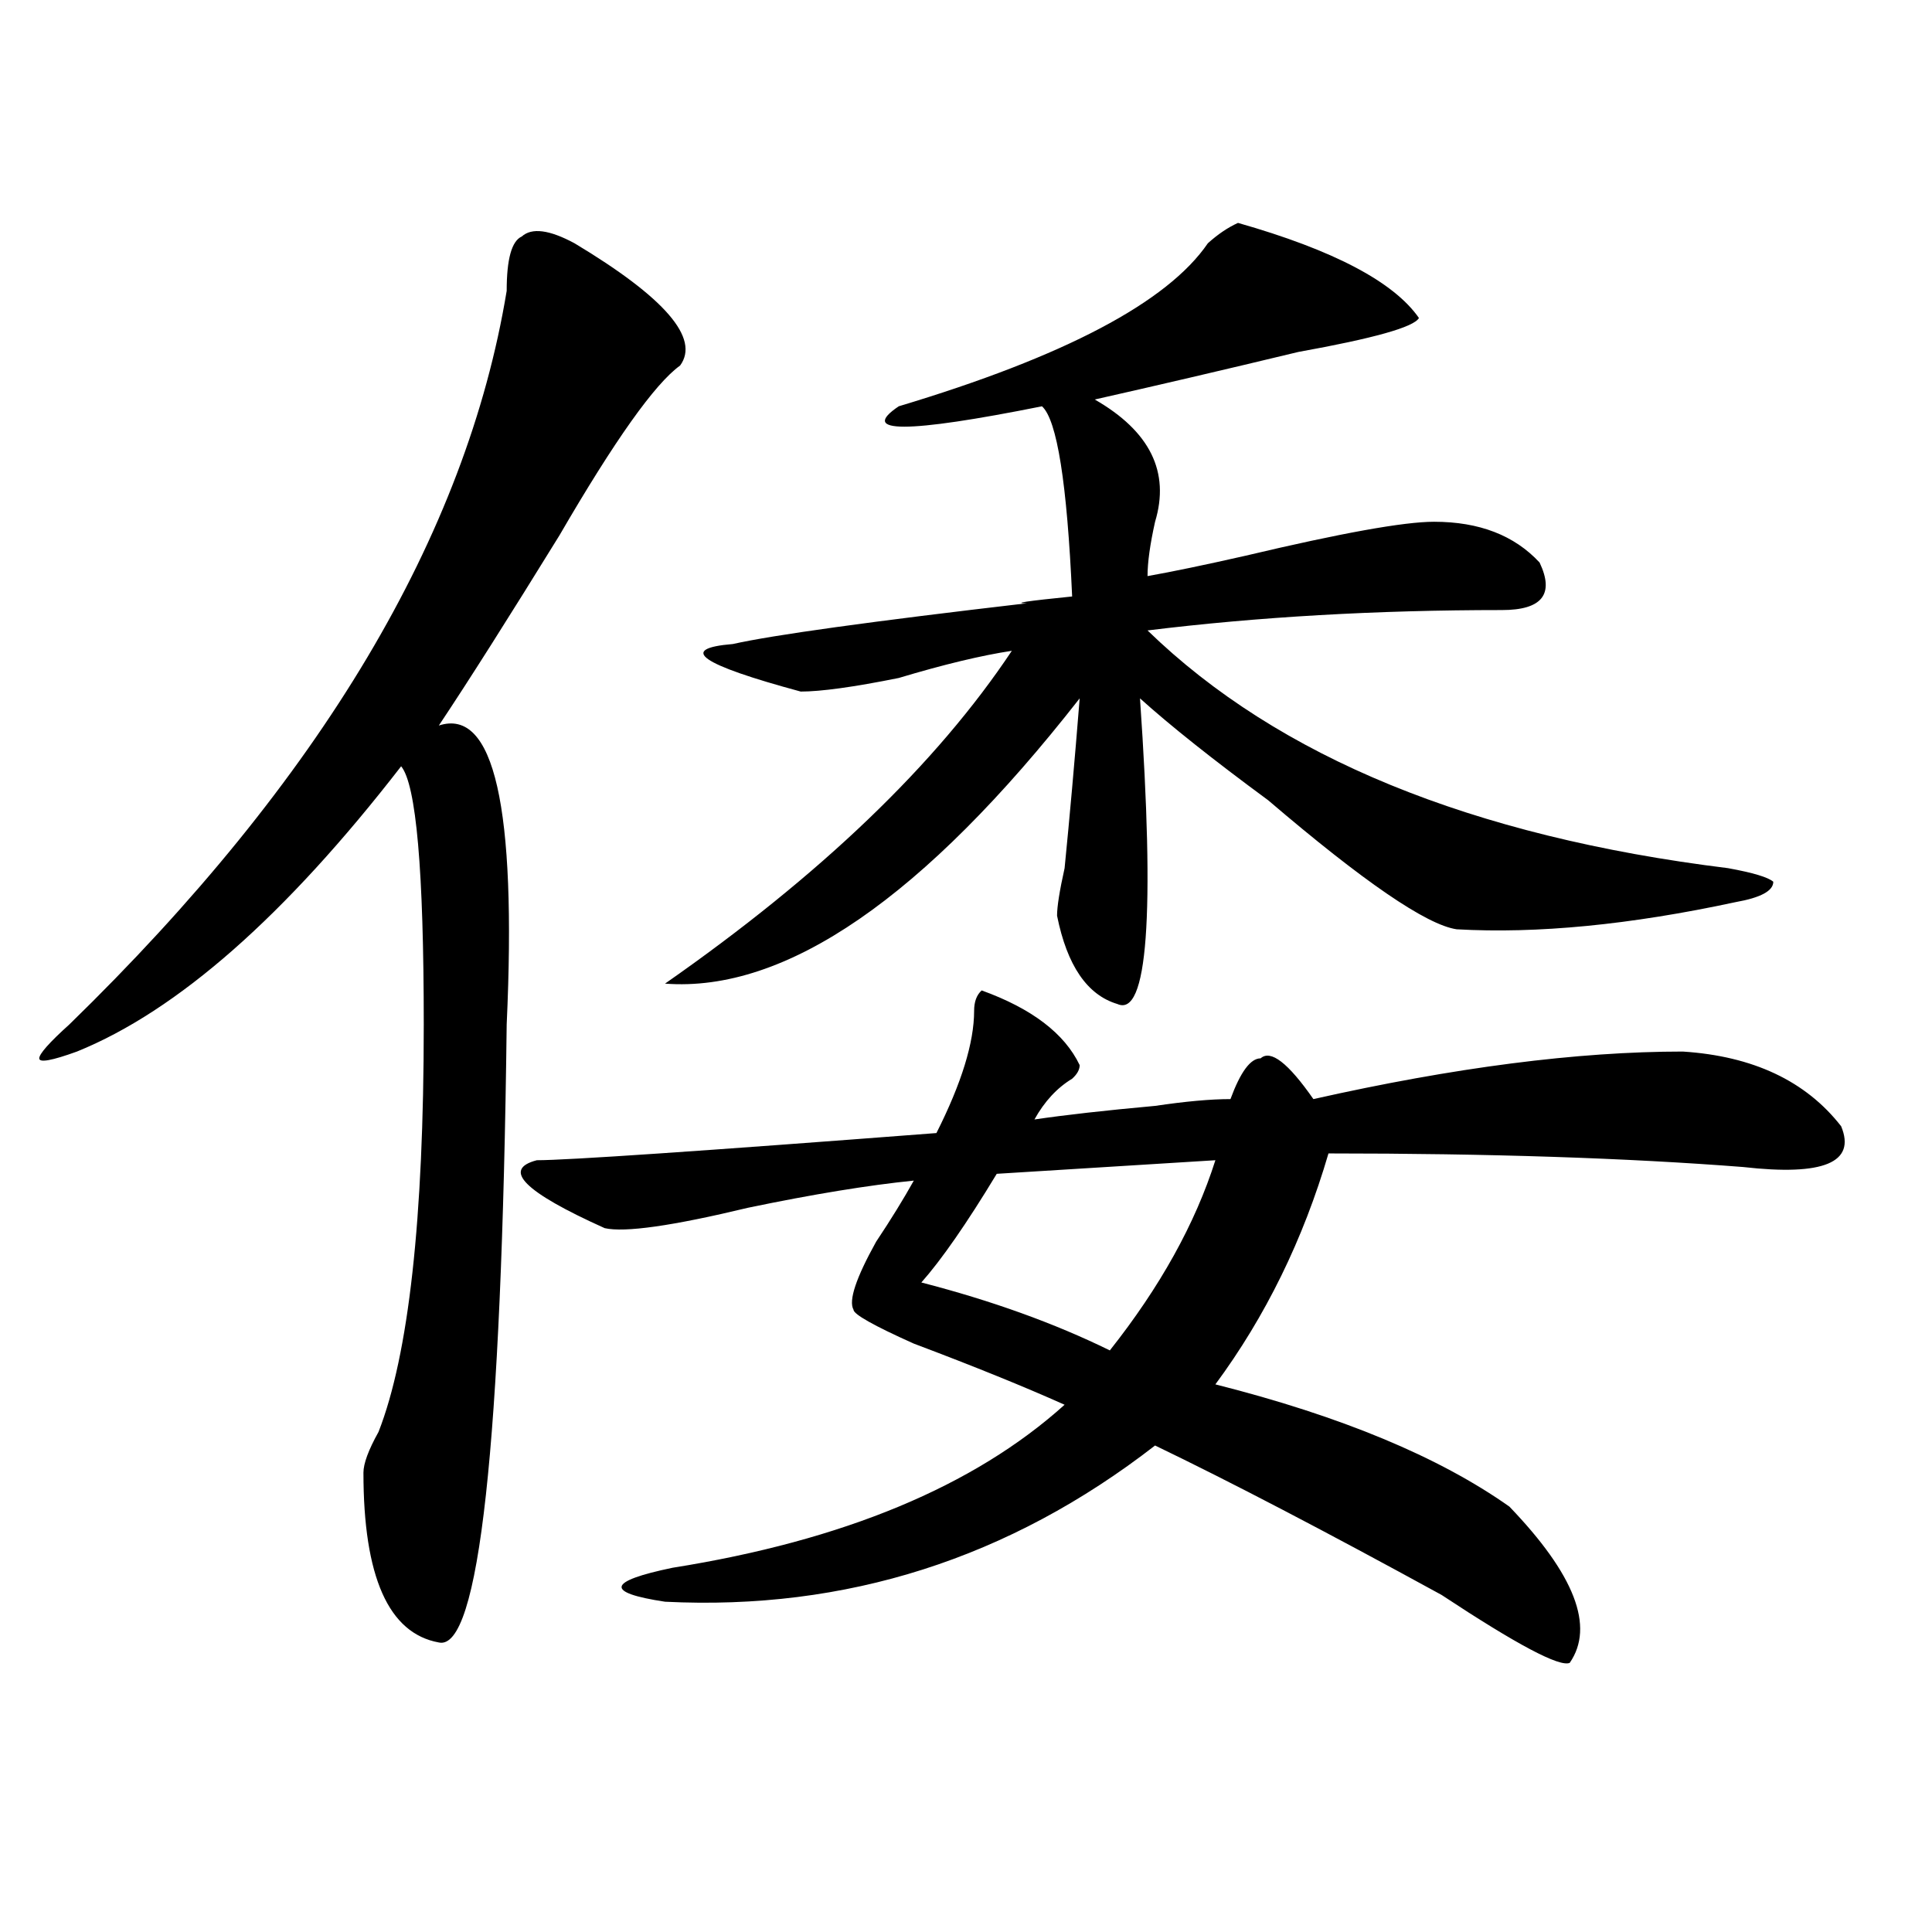 <?xml version="1.0" encoding="utf-8"?>
<!-- Generator: Adobe Illustrator 16.0.0, SVG Export Plug-In . SVG Version: 6.00 Build 0)  -->
<!DOCTYPE svg PUBLIC "-//W3C//DTD SVG 1.1//EN" "http://www.w3.org/Graphics/SVG/1.1/DTD/svg11.dtd">
<svg version="1.1" id="图层_1" xmlns="http://www.w3.org/2000/svg" xmlns:xlink="http://www.w3.org/1999/xlink" x="0px" y="0px"
	 width="1000px" height="1000px" viewBox="0 0 1000 1000" enable-background="new 0 0 1000 1000" xml:space="preserve">
<path d="M297.383,125.922c46.828,28.125,64.998,49.219,54.633,63.281c-13.049,9.394-33.841,38.672-62.438,87.891
	c-26.036,42.188-46.828,75.037-62.438,98.438c28.597-9.338,40.304,42.188,35.121,154.688
	c-2.622,217.969-14.329,324.591-35.121,319.922c-26.036-4.725-39.023-34.003-39.023-87.891c0-4.669,2.561-11.7,7.805-21.094
	c15.609-39.825,23.414-110.138,23.414-210.938c0-79.65-3.902-124.2-11.707-133.594c-59.877,77.344-115.79,126.563-167.801,147.656
	c-13.049,4.725-19.512,5.878-19.512,3.516c0-2.307,5.183-8.185,15.609-17.578c130.058-126.563,205.482-253.125,226.336-379.688
	c0-16.37,2.561-25.763,7.805-28.125C275.249,117.737,284.334,118.891,297.383,125.922z M508.109,512.641
	c25.975,9.394,42.926,22.303,50.73,38.672c0,2.362-1.342,4.725-3.902,7.031c-7.805,4.725-14.329,11.756-19.512,21.094
	c15.609-2.307,36.401-4.669,62.438-7.031c15.609-2.307,28.597-3.516,39.023-3.516c5.183-14.063,10.365-21.094,15.609-21.094
	c5.183-4.669,14.268,2.362,27.316,21.094c72.803-16.369,136.582-24.609,191.215-24.609c36.401,2.362,63.718,15.271,81.949,38.672
	c7.805,18.787-9.146,25.818-50.73,21.094c-59.877-4.669-131.399-7.031-214.629-7.031c-13.049,44.55-32.561,84.375-58.535,119.531
	c64.998,16.425,115.729,37.519,152.191,63.281c33.779,35.156,44.206,62.072,31.219,80.859c-5.244,2.307-27.316-9.394-66.34-35.156
	c-59.877-32.794-109.266-58.557-148.289-77.344c-75.486,58.557-159.996,85.528-253.652,80.859
	c-31.219-4.725-29.938-10.547,3.902-17.578c88.412-14.063,156.094-42.188,202.922-84.375c-20.854-9.338-46.828-19.885-78.047-31.641
	c-20.854-9.338-31.219-15.216-31.219-17.578c-2.622-4.669,1.28-16.369,11.707-35.156c7.805-11.7,14.268-22.247,19.512-31.641
	c-23.414,2.362-52.072,7.031-85.852,14.063c-39.023,9.394-63.779,12.909-74.145,10.547c-41.646-18.731-53.353-30.432-35.121-35.156
	c15.609,0,84.51-4.669,206.824-14.063c12.987-25.763,19.512-46.856,19.512-63.281C504.207,518.519,505.487,515.003,508.109,512.641z
	 M640.789,115.375c49.389,14.063,80.607,30.487,93.656,49.219c-2.622,4.724-23.414,10.547-62.438,17.578
	c-39.023,9.394-74.145,17.578-105.363,24.609c28.597,16.425,39.023,37.519,31.219,63.281c-2.622,11.756-3.902,21.094-3.902,28.125
	c12.987-2.307,29.877-5.822,50.73-10.547c49.389-11.7,81.949-17.578,97.559-17.578c23.414,0,41.584,7.031,54.633,21.094
	c7.805,16.425,1.28,24.609-19.512,24.609c-65.06,0-126.217,3.516-183.41,10.547c67.62,65.644,167.801,106.678,300.48,123.047
	c12.987,2.362,20.792,4.725,23.414,7.031c0,4.725-6.524,8.24-19.512,10.547C843.711,478.693,795.541,483.362,753.957,481
	c-15.609-2.307-48.17-24.609-97.559-66.797c-28.658-21.094-50.73-38.672-66.34-52.734c7.805,112.5,3.902,165.234-11.707,158.203
	c-15.609-4.669-26.036-19.885-31.219-45.703c0-4.669,1.28-12.854,3.902-24.609c2.561-25.763,5.183-55.041,7.805-87.891
	C478.171,464.631,406.648,513.85,344.211,509.125c80.607-56.25,140.484-113.653,179.508-172.266
	c-15.609,2.362-35.121,7.031-58.535,14.063c-23.414,4.725-40.365,7.031-50.73,7.031c-52.072-14.063-63.779-22.247-35.121-24.609
	c20.792-4.669,71.522-11.7,152.191-21.094c-7.805,0,0-1.153,23.414-3.516c-2.622-58.558-7.805-91.406-15.609-98.438
	c-70.242,14.063-94.998,14.063-74.145,0c85.852-25.763,139.143-53.888,159.996-84.375
	C630.362,121.253,635.545,117.737,640.789,115.375z M629.082,600.531l-113.168,7.031c-15.609,25.818-28.658,44.55-39.023,56.25
	c36.401,9.394,68.9,21.094,97.559,35.156C600.424,666.175,618.655,633.381,629.082,600.531z"/>
</svg>
